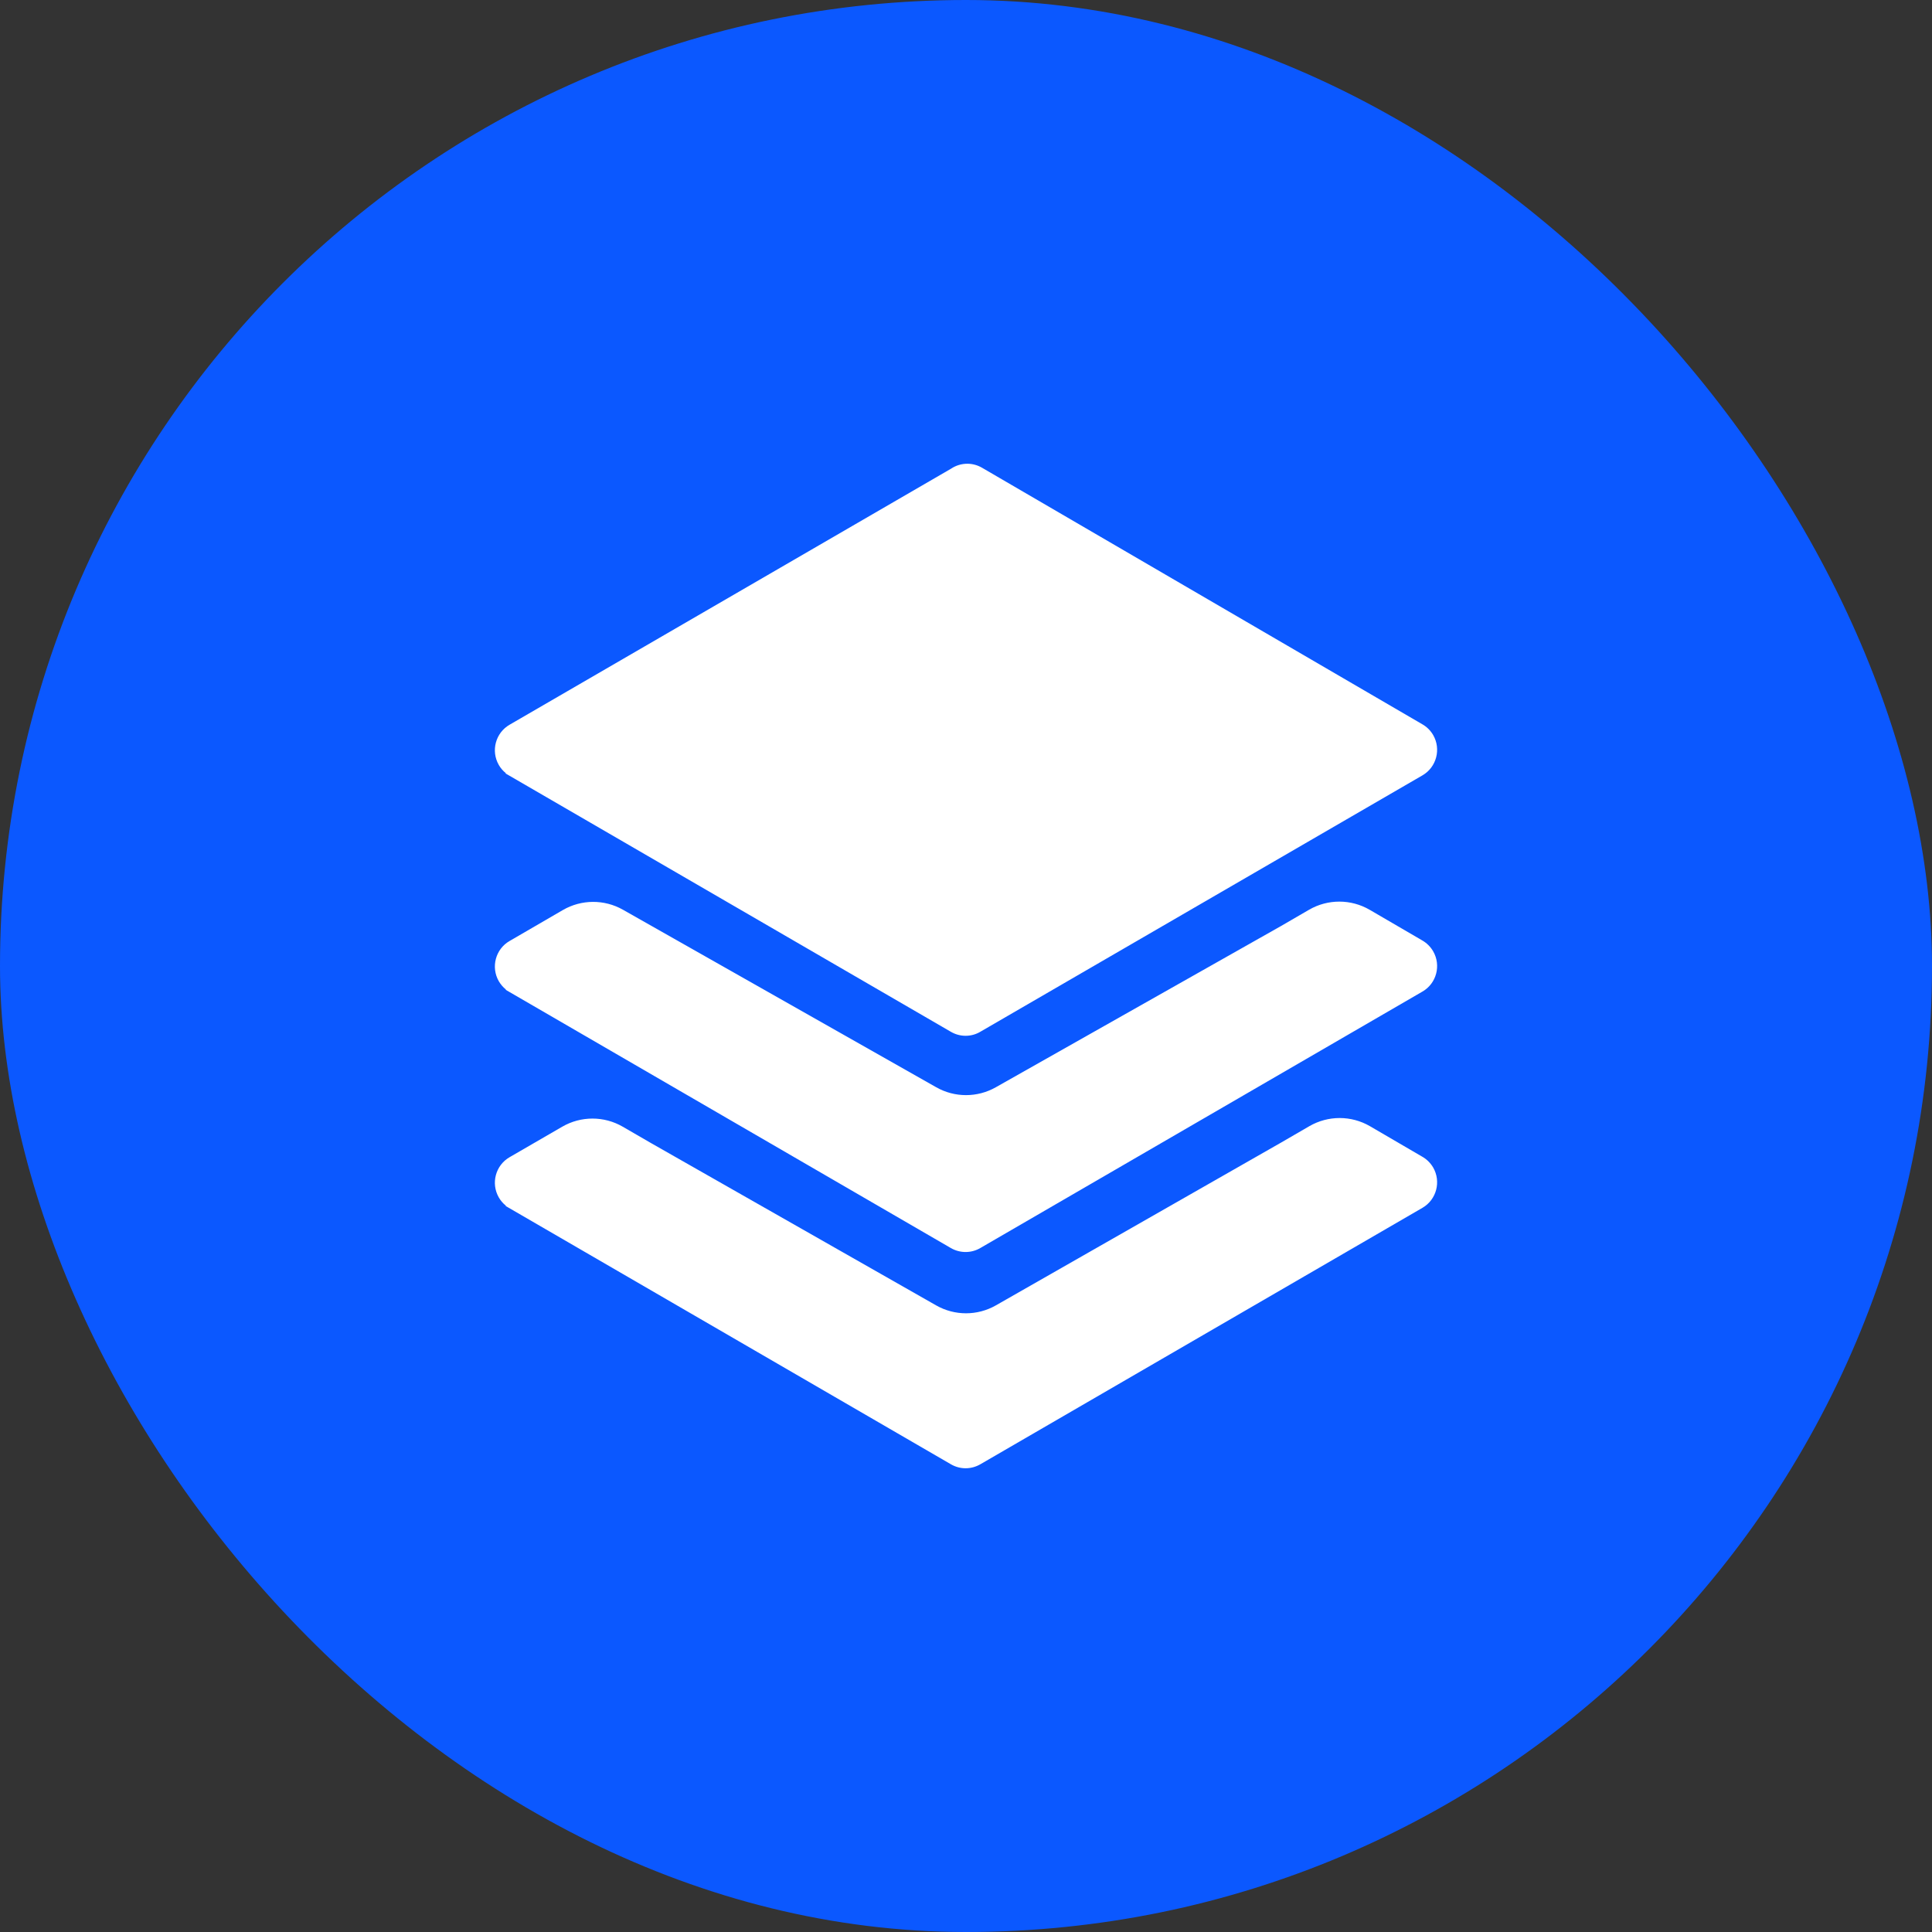 <?xml version="1.0" encoding="UTF-8"?>
<svg width="32px" height="32px" viewBox="0 0 32 32" version="1.1" xmlns="http://www.w3.org/2000/svg" xmlns:xlink="http://www.w3.org/1999/xlink">
    <rect x="0" y="0" width="32" height="32" fill="#333333" stroke="none"/>
    <title></title>
    <g id="主界面" stroke="none" stroke-width="1" fill="none" fill-rule="evenodd">
        <g id="主页" transform="translate(-64, -164)">
            <g id="编组-8" transform="translate(40, 140)">
                <g id="生产总览" transform="translate(24, 24)">
                    <rect id="矩形" fill="#0B58FF" x="0" y="0" width="32" height="32" rx="16"></rect>
                    <path d="M8.374,12.811 L15.75,17.09 C15.824,17.133 15.908,17.156 15.993,17.156 C16.081,17.156 16.167,17.132 16.241,17.087 L23.561,12.842 C23.793,12.707 23.872,12.408 23.738,12.175 C23.694,12.099 23.631,12.037 23.556,11.995 L16.265,7.747 C16.191,7.704 16.107,7.681 16.022,7.681 C15.927,7.681 15.833,7.709 15.754,7.762 L8.44,12.004 C8.208,12.138 8.128,12.436 8.261,12.669 C8.291,12.722 8.331,12.768 8.378,12.806 L8.374,12.811 Z M21.681,15.069 L21.214,15.34 L21.214,15.34 L16.493,18.009 C16.187,18.182 15.813,18.182 15.508,18.009 L10.318,15.068 C10.009,14.893 9.63,14.895 9.323,15.073 L8.44,15.586 L8.44,15.586 C8.208,15.719 8.128,16.018 8.261,16.251 C8.292,16.304 8.332,16.351 8.38,16.39 L8.377,16.395 L15.75,20.672 C15.903,20.76 16.09,20.759 16.241,20.669 L23.561,16.423 C23.793,16.289 23.872,15.99 23.738,15.757 C23.694,15.681 23.631,15.619 23.556,15.576 L22.686,15.069 C22.376,14.889 21.992,14.888 21.681,15.069 Z M21.687,18.653 L21.22,18.924 L21.22,18.924 L16.495,21.621 C16.188,21.796 15.812,21.796 15.505,21.621 L10.783,18.933 L10.783,18.933 L10.315,18.662 C10.005,18.482 9.622,18.482 9.312,18.662 L8.44,19.167 L8.44,19.167 C8.208,19.301 8.128,19.599 8.261,19.832 C8.291,19.885 8.331,19.932 8.379,19.97 L8.375,19.975 L15.75,24.253 C15.824,24.296 15.908,24.319 15.993,24.319 C16.081,24.319 16.166,24.295 16.241,24.251 L23.561,20.005 C23.793,19.87 23.872,19.571 23.738,19.338 C23.694,19.263 23.631,19.2 23.556,19.158 L22.692,18.654 C22.381,18.473 21.998,18.473 21.687,18.653 Z" id="形状" fill="#FFFFFF" fill-rule="nonzero"></path>
                </g>
            </g>
        </g>
    </g>
</svg>